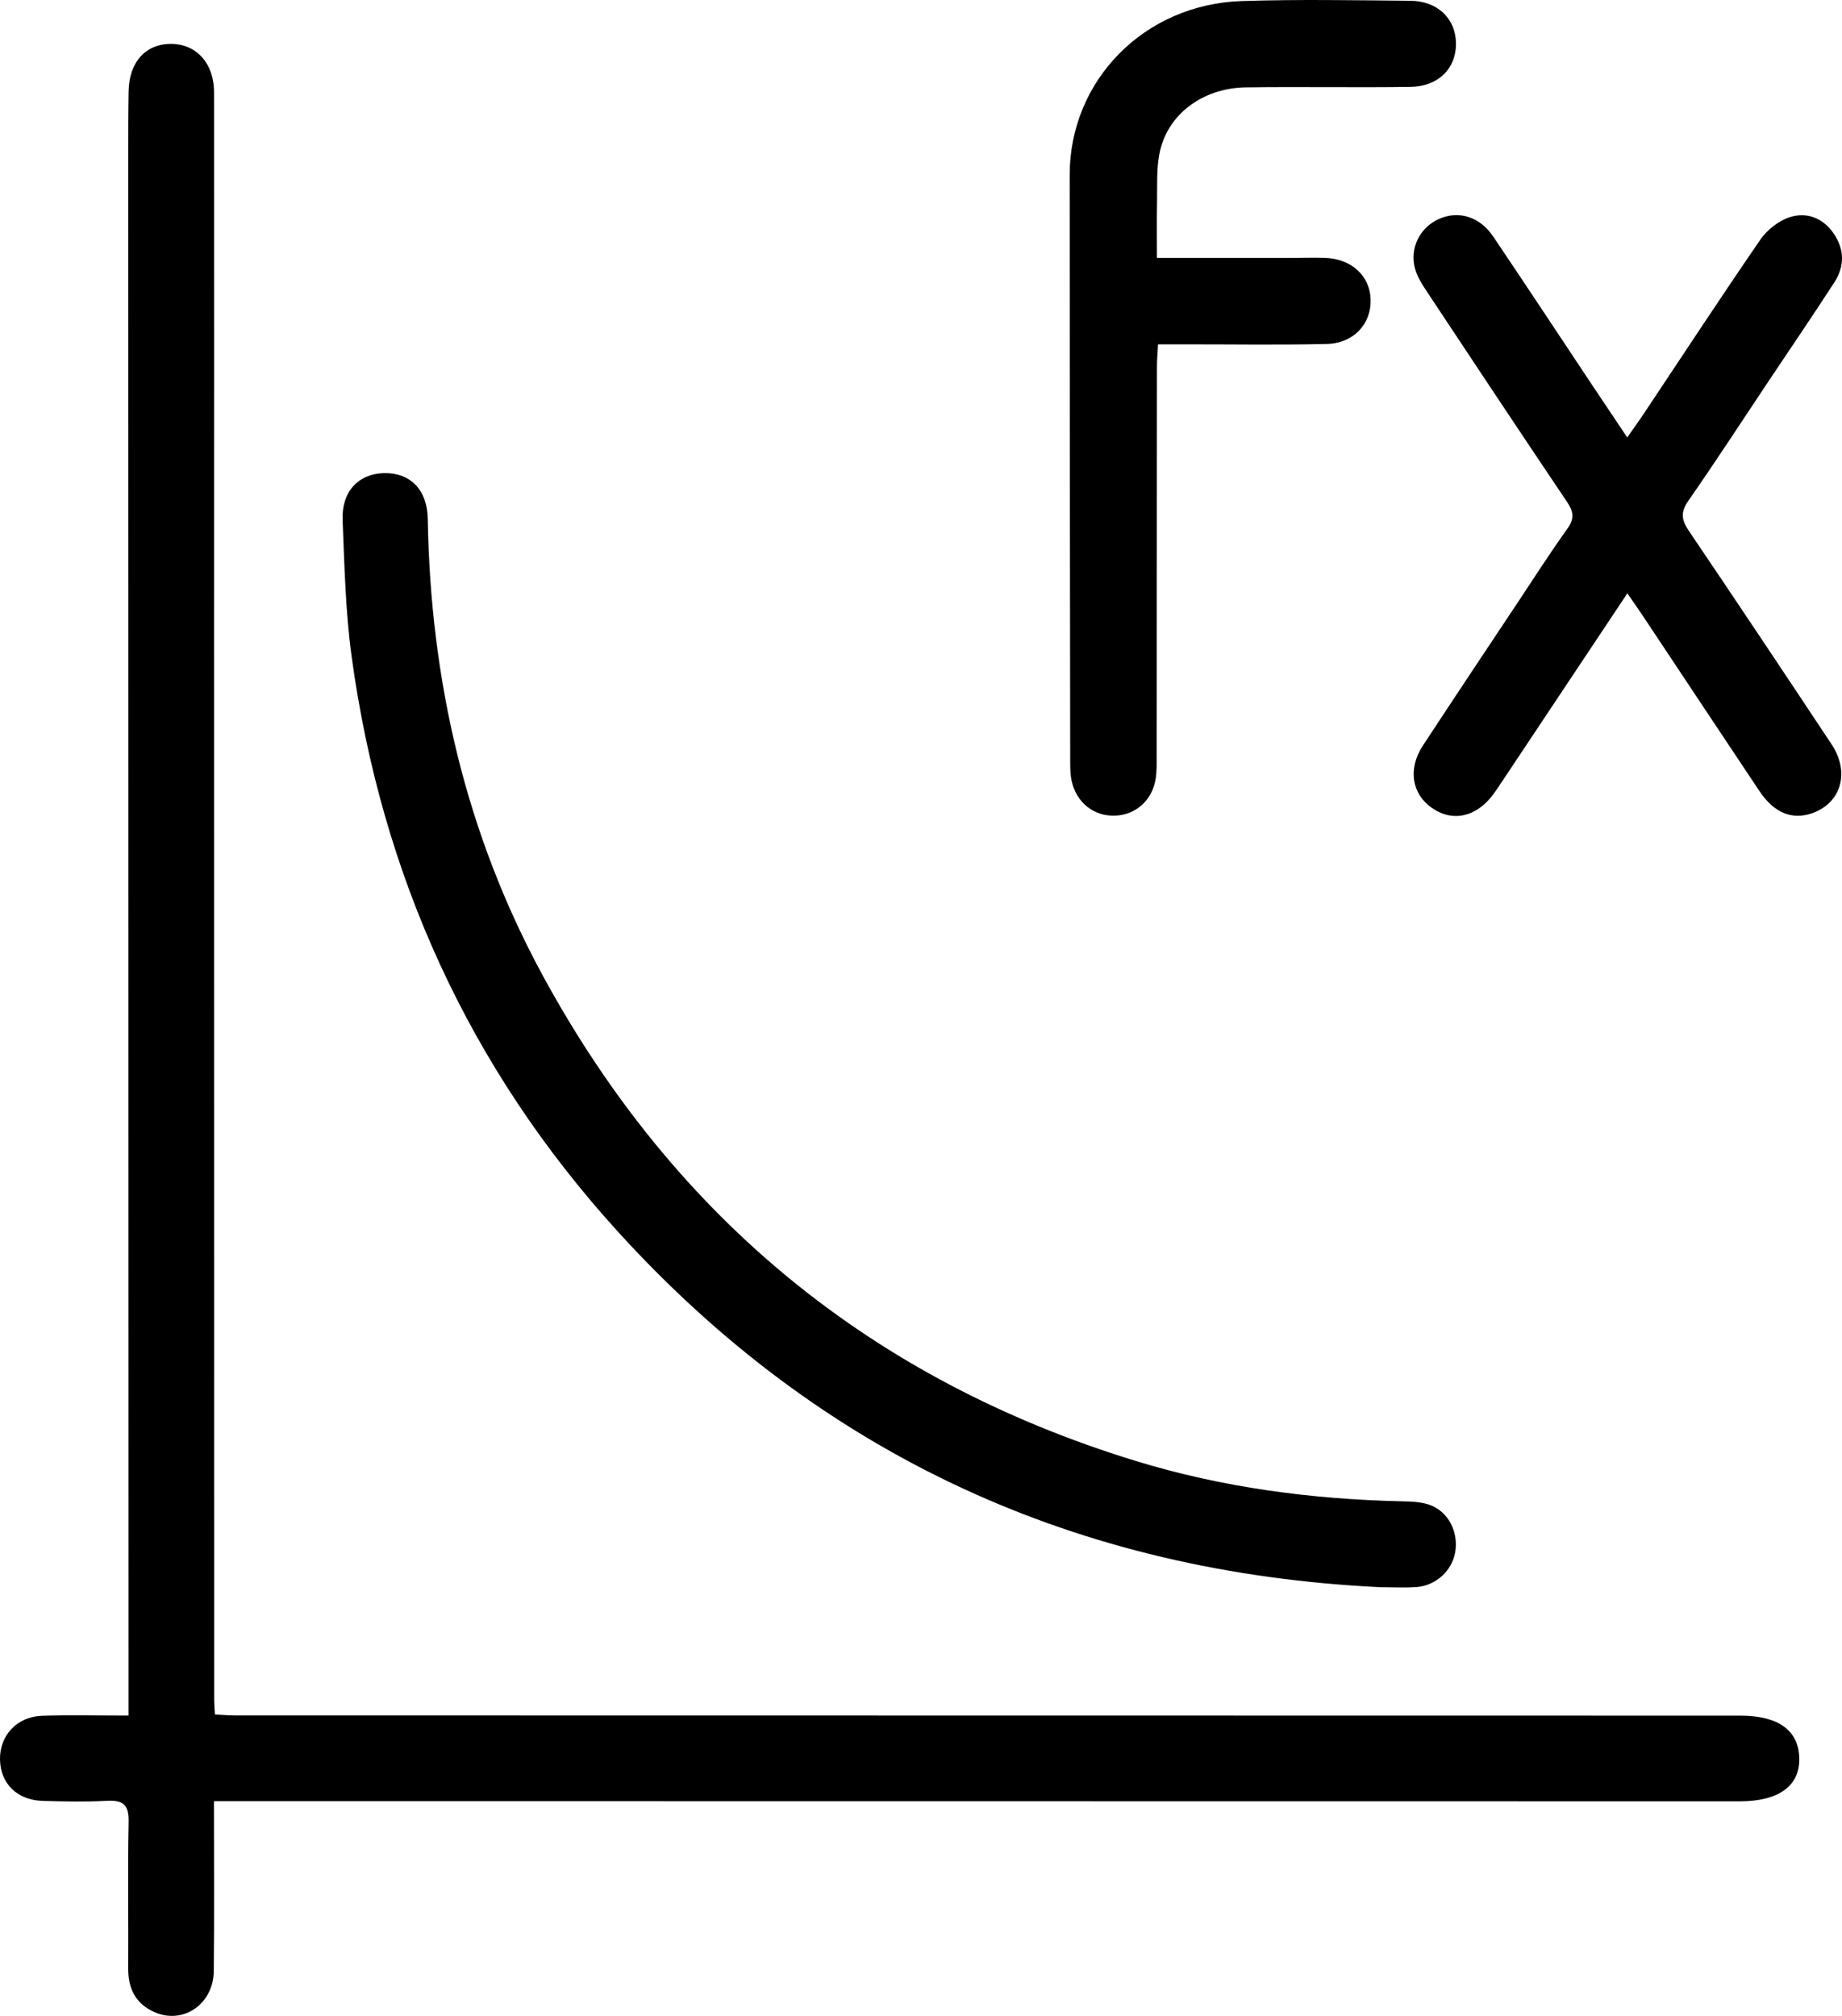 <svg width="53" height="58" viewBox="0 0 53 58" fill="none" xmlns="http://www.w3.org/2000/svg">
<g clip-path="url(#clip0_50_2587)">
<path d="M6.156 51.824C6.156 53.514 6.168 55.112 6.151 56.71C6.141 57.662 5.272 58.257 4.443 57.891C3.912 57.657 3.685 57.222 3.689 56.642C3.698 55.236 3.671 53.828 3.701 52.422C3.712 51.93 3.547 51.787 3.076 51.812C2.462 51.846 1.845 51.832 1.229 51.814C0.495 51.794 0.015 51.318 0 50.63C-0.015 49.932 0.489 49.386 1.221 49.365C2.024 49.341 2.828 49.36 3.698 49.36C3.698 49.075 3.698 48.849 3.698 48.623C3.695 33.867 3.692 19.111 3.69 4.354C3.69 3.776 3.69 3.198 3.701 2.621C3.716 1.777 4.201 1.252 4.94 1.263C5.659 1.273 6.159 1.83 6.159 2.654C6.163 7.758 6.159 12.864 6.159 17.969C6.159 28.275 6.16 38.581 6.162 48.888C6.162 49.02 6.174 49.152 6.183 49.328C6.388 49.339 6.574 49.356 6.76 49.356C21.199 49.358 35.64 49.361 50.079 49.362C51.166 49.362 51.751 49.784 51.771 50.581C51.791 51.384 51.179 51.827 50.056 51.827C35.655 51.826 21.255 51.824 6.854 51.822C6.646 51.822 6.438 51.822 6.156 51.822V51.824Z" fill="black"/>
<path d="M39.715 45.666C31.01 45.246 23.655 41.897 17.78 35.438C13.501 30.733 10.973 25.179 10.116 18.878C9.94 17.585 9.911 16.269 9.858 14.962C9.826 14.146 10.311 13.634 11.037 13.613C11.795 13.591 12.294 14.079 12.308 14.932C12.385 19.572 13.397 23.985 15.619 28.072C19.402 35.03 25.085 39.702 32.667 42.03C35.166 42.798 37.735 43.136 40.344 43.195C40.61 43.2 40.892 43.21 41.138 43.298C41.675 43.491 41.969 44.077 41.871 44.657C41.782 45.188 41.317 45.622 40.755 45.662C40.411 45.686 40.063 45.667 39.717 45.667L39.715 45.666Z" fill="black"/>
<path d="M46.823 17.072C45.584 18.933 44.401 20.711 43.217 22.488C43.142 22.6 43.068 22.713 42.99 22.822C42.501 23.505 41.804 23.668 41.197 23.243C40.62 22.84 40.504 22.119 40.939 21.455C41.836 20.086 42.745 18.726 43.651 17.363C44.13 16.641 44.597 15.912 45.101 15.207C45.304 14.922 45.278 14.723 45.092 14.446C43.737 12.434 42.396 10.413 41.057 8.391C40.92 8.185 40.779 7.964 40.715 7.73C40.552 7.138 40.858 6.54 41.407 6.298C41.971 6.049 42.58 6.233 42.965 6.807C43.912 8.211 44.844 9.625 45.783 11.036C46.111 11.529 46.441 12.02 46.82 12.586C47.002 12.326 47.144 12.132 47.278 11.931C48.399 10.25 49.507 8.558 50.652 6.893C50.844 6.615 51.17 6.357 51.487 6.252C51.976 6.09 52.447 6.266 52.755 6.71C53.072 7.165 53.082 7.656 52.783 8.119C52.166 9.072 51.526 10.011 50.895 10.955C50.125 12.108 49.371 13.271 48.579 14.408C48.351 14.735 48.379 14.957 48.591 15.27C49.971 17.31 51.338 19.361 52.7 21.414C53.237 22.225 52.975 23.108 52.136 23.399C51.561 23.598 51.043 23.387 50.624 22.76C49.501 21.08 48.385 19.394 47.265 17.712C47.139 17.522 47.008 17.337 46.824 17.072H46.823Z" fill="black"/>
<path d="M33.288 7.422C34.596 7.422 35.842 7.422 37.087 7.422C37.434 7.422 37.781 7.409 38.126 7.42C38.884 7.445 39.413 7.932 39.437 8.609C39.461 9.318 38.95 9.88 38.169 9.897C36.823 9.928 35.475 9.906 34.128 9.907C33.881 9.907 33.632 9.907 33.321 9.907C33.308 10.153 33.289 10.356 33.289 10.558C33.285 14.294 33.283 18.03 33.28 21.766C33.28 21.977 33.286 22.191 33.253 22.399C33.156 23.026 32.68 23.449 32.077 23.468C31.472 23.486 30.975 23.096 30.836 22.473C30.794 22.288 30.793 22.092 30.793 21.9C30.786 16.277 30.778 10.654 30.778 5.032C30.778 2.31 32.926 0.12 35.732 0.03C37.347 -0.022 38.965 0.007 40.582 0.022C41.372 0.029 41.891 0.543 41.893 1.26C41.895 1.972 41.386 2.488 40.584 2.5C39.007 2.523 37.428 2.492 35.85 2.514C34.587 2.531 33.571 3.309 33.359 4.428C33.273 4.877 33.3 5.349 33.292 5.81C33.281 6.324 33.289 6.838 33.289 7.422H33.288Z" fill="black"/>
</g>
<defs>
<clipPath id="clip0_50_2587">
<rect width="53" height="58" fill="white"/>
</clipPath>
</defs>
</svg>
